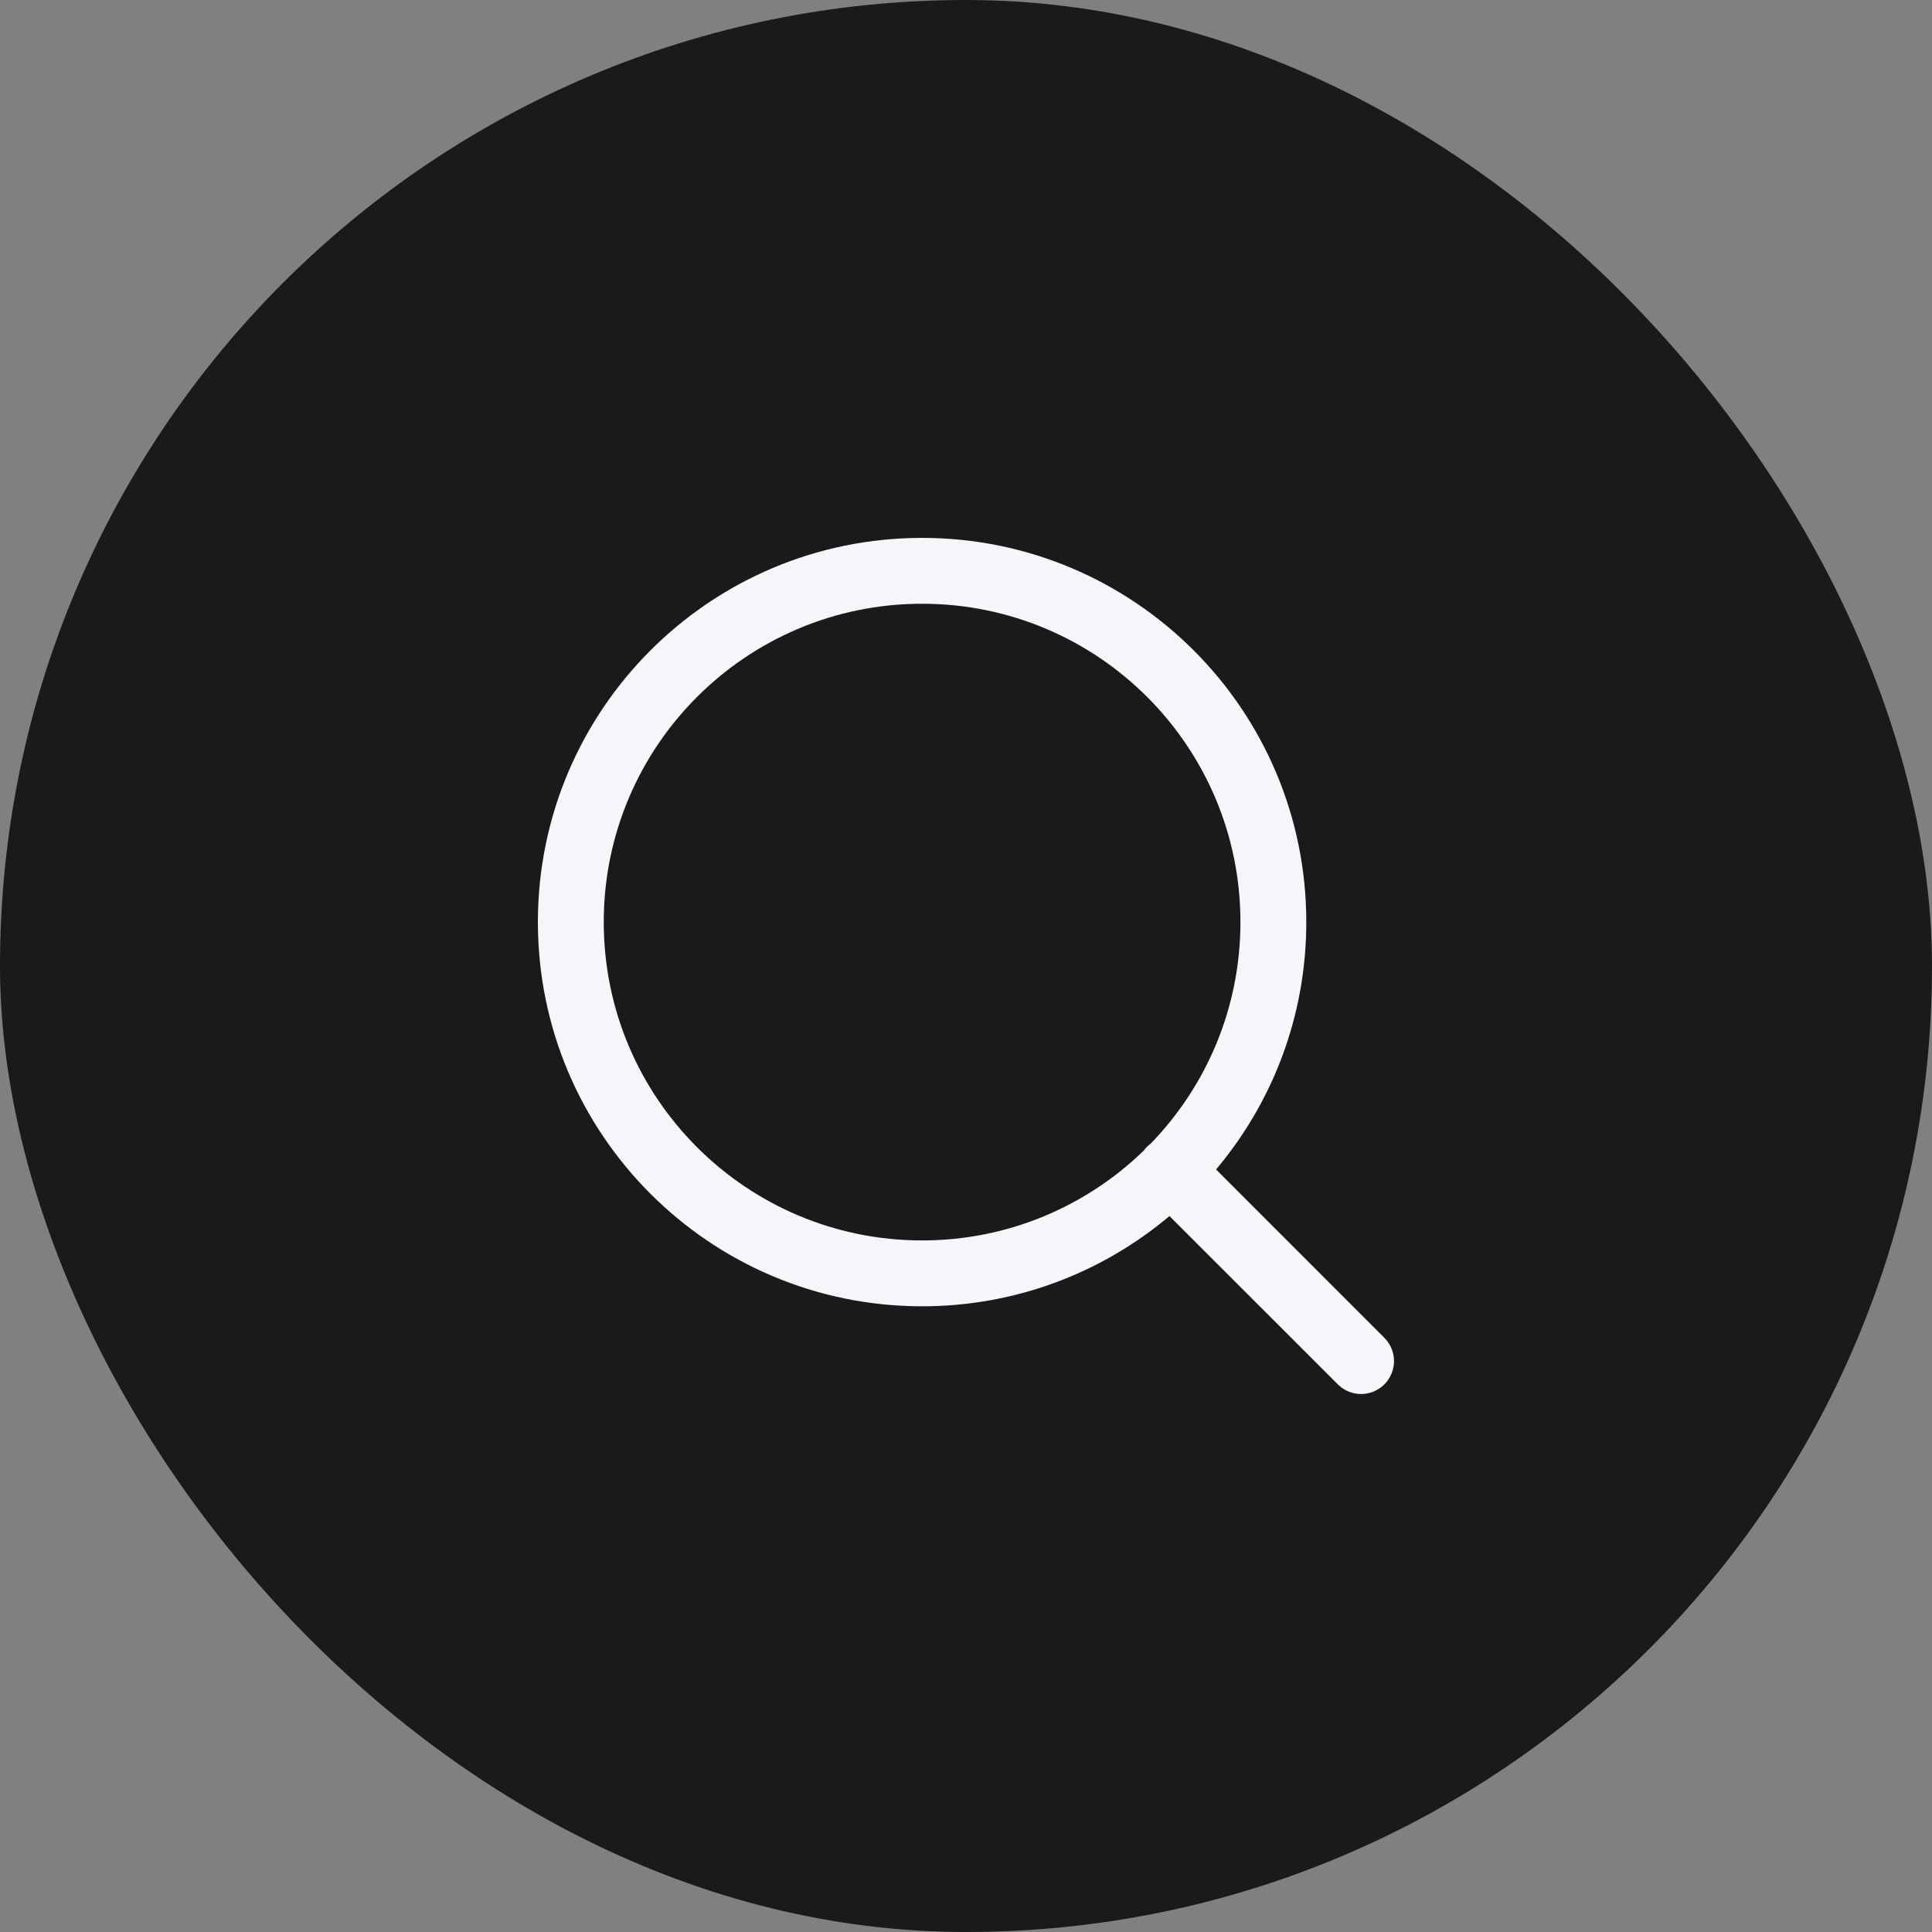 <?xml version="1.0" encoding="UTF-8"?> <svg xmlns="http://www.w3.org/2000/svg" width="44" height="44" viewBox="0 0 44 44" fill="none"><rect x="0" y="0" width="44" height="44" fill="#808080" stroke="none"/><rect width="44" height="44" rx="22" fill="#1A1A1A"></rect><path fill-rule="evenodd" clip-rule="evenodd" d="M26.634 27.695C25.112 28.977 23.146 29.75 21 29.75C16.168 29.75 12.25 25.832 12.25 21C12.25 16.168 16.168 12.25 21 12.25C25.832 12.25 29.75 16.168 29.75 21C29.75 23.146 28.977 25.112 27.695 26.634L31.53 30.47C31.67 30.611 31.748 30.801 31.748 30.999C31.747 31.198 31.668 31.388 31.528 31.528C31.388 31.668 31.198 31.747 30.999 31.748C30.801 31.748 30.61 31.67 30.47 31.53L26.634 27.695ZM13.75 21C13.75 16.996 16.996 13.75 21 13.75C25.004 13.75 28.25 16.996 28.25 21C28.25 22.96 27.472 24.739 26.207 26.044C26.145 26.09 26.09 26.145 26.044 26.208C24.739 27.472 22.96 28.25 21 28.25C16.996 28.25 13.75 25.004 13.75 21Z" fill="#F5F5FA"></path></svg> 